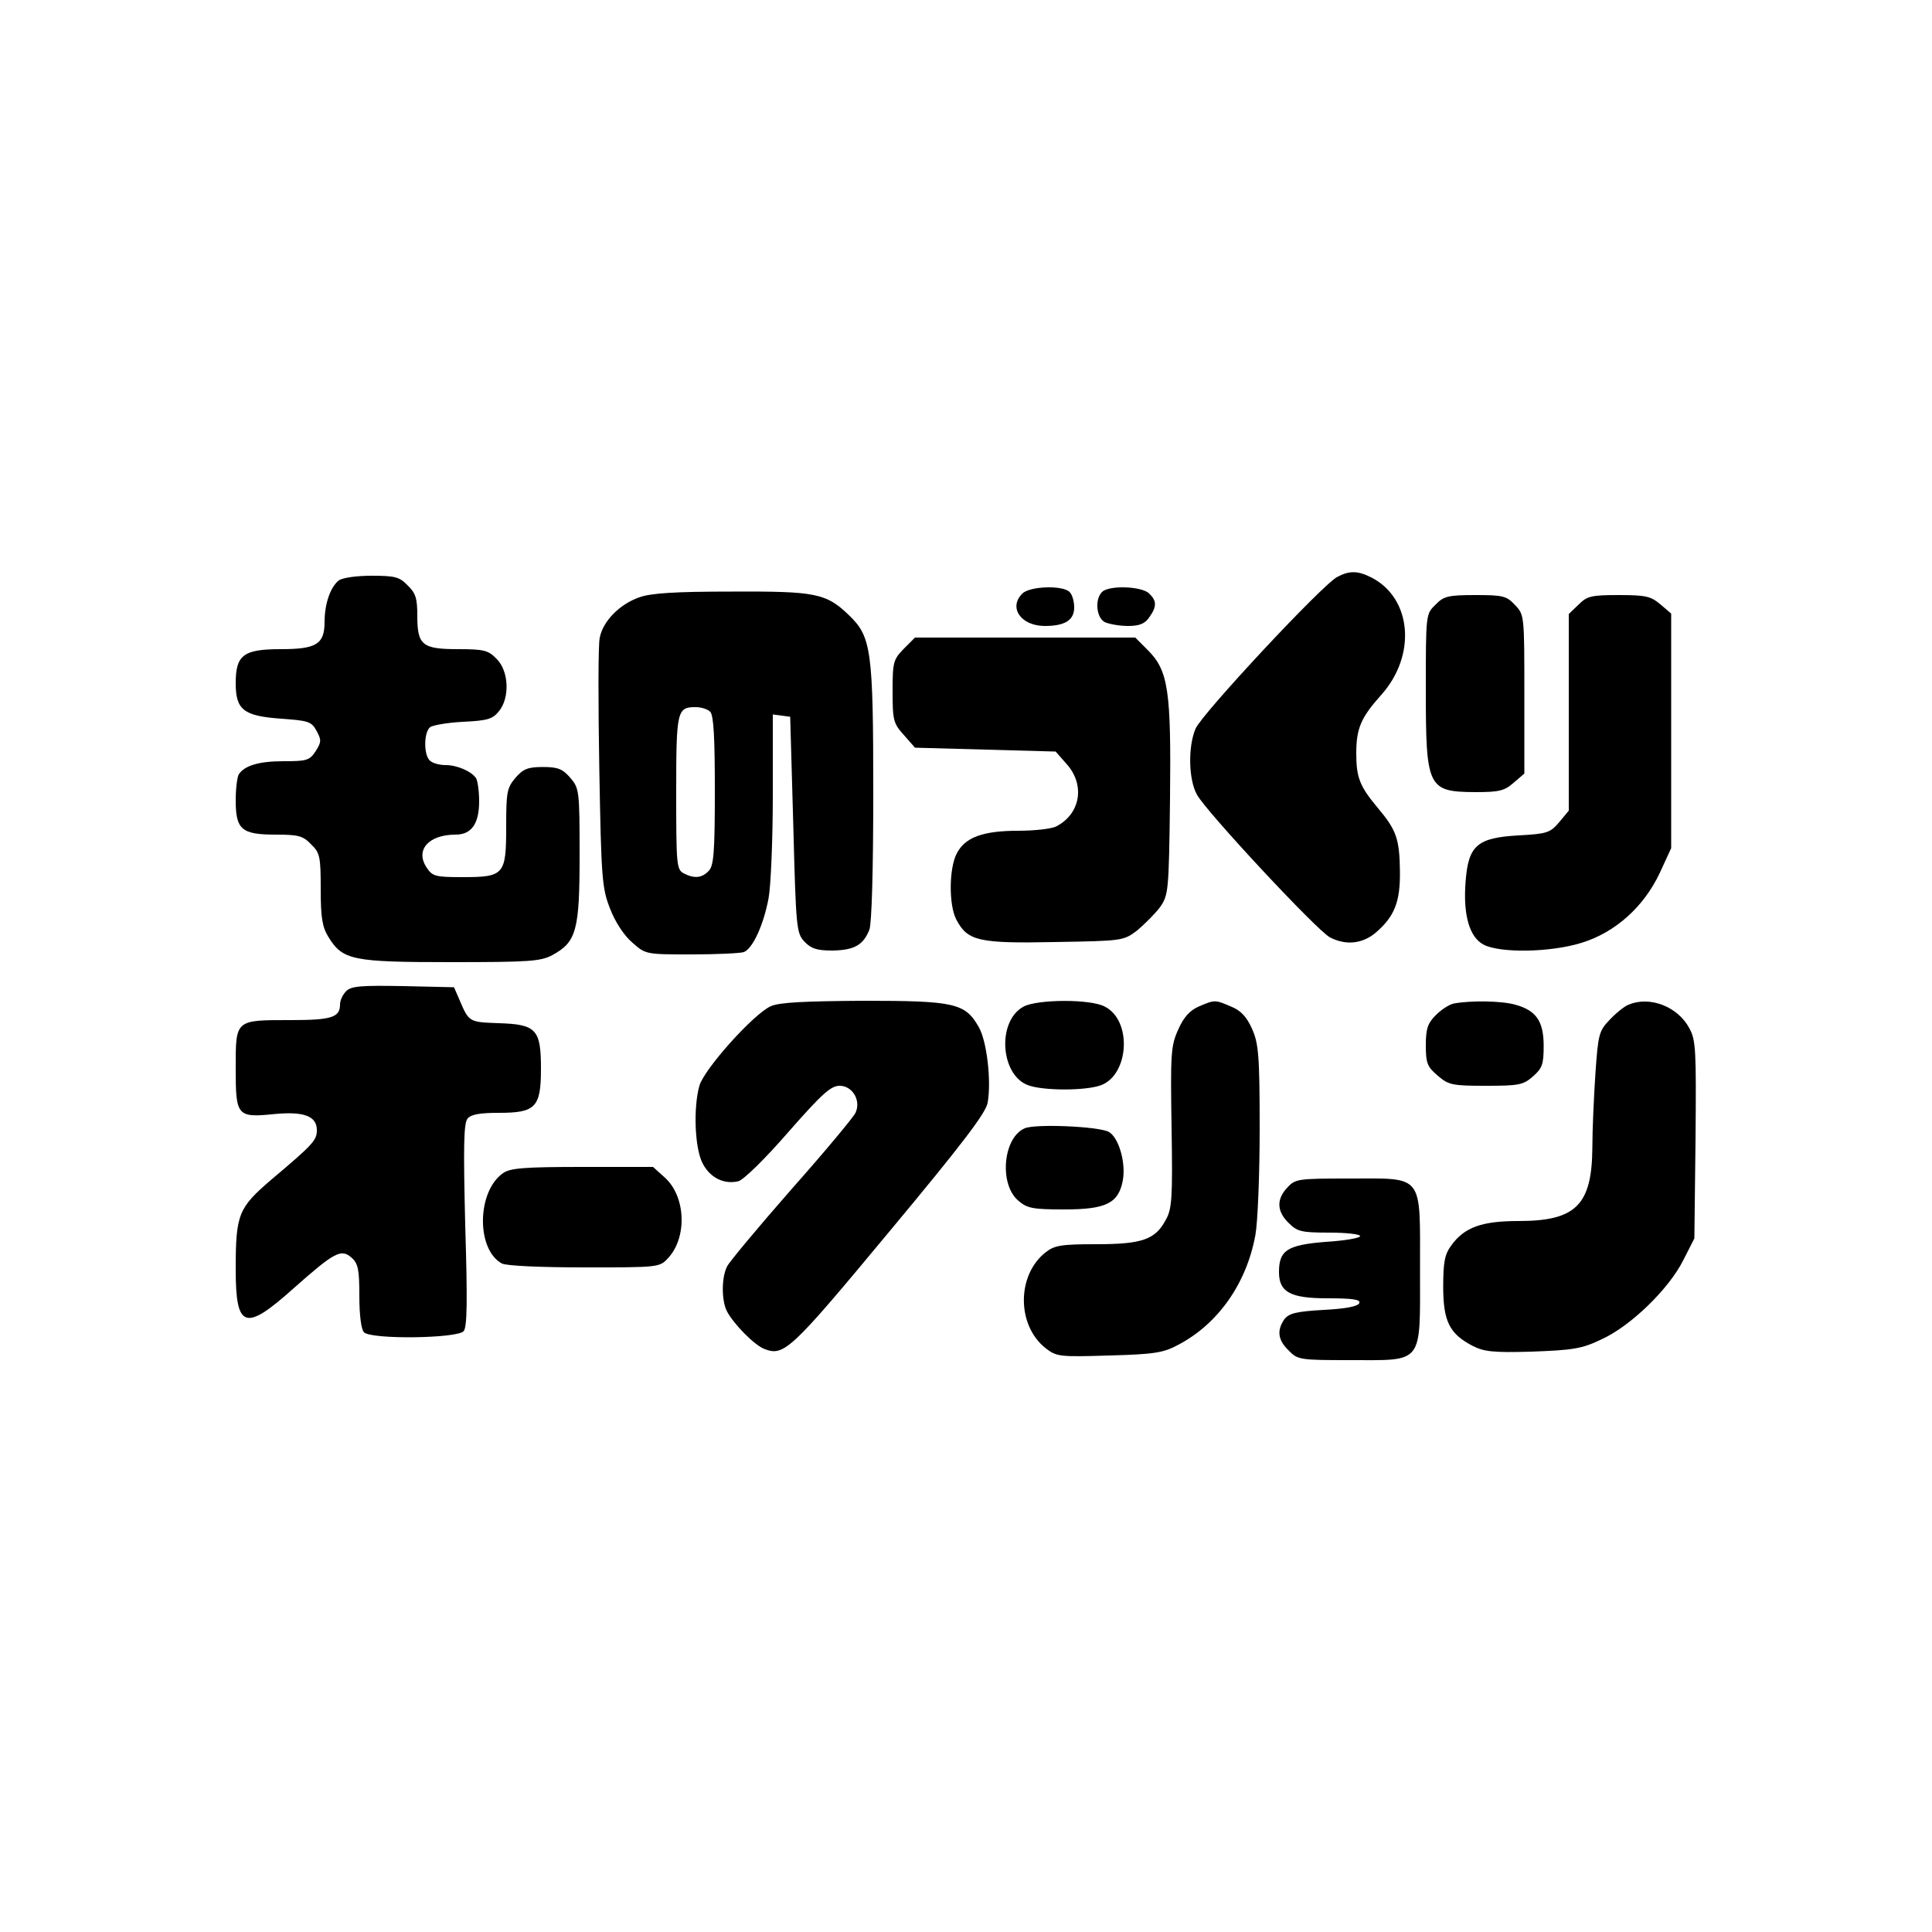 <?xml version="1.0" standalone="no"?>
<!DOCTYPE svg PUBLIC "-//W3C//DTD SVG 20010904//EN"
 "http://www.w3.org/TR/2001/REC-SVG-20010904/DTD/svg10.dtd">
<svg version="1.0" xmlns="http://www.w3.org/2000/svg"
 width="500pt" height="500pt" viewBox="0 0 500 500"
 preserveAspectRatio="xMidYMid meet">
<g transform="translate(0,500) scale(0.1,-0.1)"
fill="#000000" stroke="none">
<path d="M3461 3507 c-37 -18 -352 -356 -367 -393 -20 -47 -18 -133 4 -171 24
-44 311 -352 344 -369 41 -21 83 -17 118 12 49 42 64 80 63 159 -1 84 -9 107
-58 165 -46 55 -55 78 -55 140 0 65 12 93 65 152 91 102 79 249 -25 303 -35
18 -57 19 -89 2z"/>
<path d="M877 3498 c-22 -17 -37 -61 -37 -107 0 -58 -21 -71 -113 -71 -97 0
-117 -15 -117 -88 0 -69 20 -85 118 -92 69 -5 78 -7 91 -31 13 -24 13 -29 -2
-53 -16 -24 -23 -26 -83 -26 -63 0 -101 -11 -116 -34 -4 -6 -8 -36 -8 -67 0
-76 15 -89 104 -89 58 0 70 -3 91 -25 23 -22 25 -32 25 -116 0 -74 4 -98 20
-124 37 -60 62 -65 317 -65 202 0 232 2 262 18 63 34 71 64 71 259 0 167 -1
173 -24 200 -20 23 -32 28 -71 28 -39 0 -51 -5 -71 -28 -22 -26 -24 -37 -24
-126 0 -125 -5 -131 -113 -131 -70 0 -78 2 -93 25 -30 45 5 85 75 85 41 0 61
28 61 86 0 27 -4 54 -8 60 -12 18 -49 34 -79 34 -16 0 -34 5 -41 12 -16 16
-15 73 1 86 6 5 45 12 86 14 62 3 76 7 92 27 29 35 26 105 -6 136 -21 22 -33
25 -99 25 -93 0 -106 10 -106 86 0 45 -4 59 -25 79 -21 22 -33 25 -93 25 -39
0 -75 -5 -85 -12z"/>
<path d="M2646 3464 c-37 -36 -4 -84 58 -84 52 0 76 15 76 48 0 16 -5 33 -12
40 -18 18 -103 15 -122 -4z"/>
<path d="M2852 3468 c-19 -19 -15 -66 7 -78 11 -5 38 -10 60 -10 30 0 44 6 55
22 20 28 20 43 0 62 -19 19 -104 22 -122 4z"/>
<path d="M1654 3454 c-51 -18 -94 -62 -102 -105 -4 -19 -4 -171 -1 -339 5
-284 7 -309 28 -362 13 -34 36 -69 57 -87 35 -31 35 -31 154 -31 65 0 126 3
135 6 23 9 51 70 64 139 6 32 11 153 11 268 l0 208 23 -3 22 -3 8 -280 c7
-266 8 -280 29 -302 17 -18 32 -23 72 -23 57 1 80 14 96 54 6 17 10 152 10
355 0 367 -5 403 -62 458 -60 58 -86 63 -305 62 -146 0 -209 -4 -239 -15z
m184 -296 c9 -9 12 -68 12 -204 0 -162 -3 -195 -16 -208 -18 -19 -38 -20 -65
-6 -18 10 -19 23 -19 208 0 212 2 222 50 222 14 0 31 -5 38 -12z"/>
<path d="M3715 3435 c-25 -24 -25 -25 -25 -220 0 -254 5 -264 127 -265 62 0
76 3 100 24 l28 24 0 205 c0 204 0 206 -24 231 -22 24 -32 26 -103 26 -70 0
-82 -3 -103 -25z"/>
<path d="M4085 3435 l-25 -24 0 -255 0 -254 -25 -30 c-23 -27 -31 -30 -105
-34 -107 -6 -130 -26 -137 -119 -7 -87 10 -145 47 -164 43 -22 173 -20 253 5
88 27 162 94 203 182 l29 63 0 303 0 304 -28 24 c-25 21 -38 24 -108 24 -72 0
-82 -3 -104 -25z"/>
<path d="M2339 3321 c-27 -28 -29 -34 -29 -110 0 -75 2 -83 29 -113 l29 -33
182 -5 182 -5 29 -33 c48 -54 35 -129 -28 -161 -12 -6 -56 -11 -98 -11 -91 0
-138 -17 -159 -59 -20 -38 -21 -133 -1 -171 29 -55 57 -62 254 -58 176 3 178
3 214 30 19 16 46 43 59 60 22 32 23 40 26 281 3 281 -4 332 -59 386 l-31 31
-285 0 -285 0 -29 -29z"/>
<path d="M896 2435 c-9 -9 -16 -24 -16 -34 0 -34 -21 -41 -128 -41 -144 0
-142 2 -142 -125 0 -124 3 -128 102 -118 76 7 108 -6 108 -42 0 -26 -10 -37
-118 -128 -85 -73 -92 -89 -92 -232 0 -154 24 -162 150 -49 106 94 123 103
150 79 17 -15 20 -31 20 -100 0 -50 5 -86 12 -93 19 -19 242 -16 258 3 9 11
10 77 4 274 -5 204 -4 264 6 276 9 11 32 15 81 15 95 0 109 14 109 114 0 102
-12 115 -109 118 -78 3 -77 2 -103 63 l-13 30 -132 3 c-109 2 -134 0 -147 -13z"/>
<path d="M1995 2396 c-44 -19 -173 -163 -185 -206 -16 -57 -12 -161 8 -200 19
-38 56 -56 93 -47 14 4 70 59 129 127 87 99 110 120 133 120 33 0 56 -38 41
-70 -5 -11 -79 -100 -165 -197 -86 -98 -161 -188 -167 -200 -15 -28 -15 -88
-1 -116 17 -33 71 -88 97 -98 51 -20 68 -4 323 303 189 227 250 307 255 334
10 56 -2 160 -23 196 -35 62 -63 68 -298 68 -152 -1 -218 -4 -240 -14z"/>
<path d="M2649 2395 c-70 -38 -60 -179 13 -204 40 -14 146 -14 186 0 74 26 83
168 11 204 -37 20 -174 19 -210 0z"/>
<path d="M3102 2395 c-23 -10 -39 -28 -53 -60 -19 -42 -20 -63 -17 -253 3
-183 1 -211 -15 -239 -27 -51 -61 -63 -180 -63 -91 0 -108 -3 -131 -21 -75
-59 -75 -189 0 -248 28 -22 36 -23 164 -19 116 3 141 7 178 27 104 54 178 159
201 285 6 33 11 157 11 275 0 192 -3 221 -20 259 -14 31 -29 47 -54 57 -42 18
-42 18 -84 0z"/>
<path d="M3763 2403 c-12 -2 -33 -16 -47 -30 -21 -21 -26 -35 -26 -78 0 -47 4
-56 31 -79 28 -24 38 -26 124 -26 85 0 97 2 122 24 24 21 28 31 28 79 0 64
-19 92 -74 107 -35 10 -115 11 -158 3z"/>
<path d="M4215 2400 c-11 -4 -33 -22 -49 -39 -28 -29 -30 -38 -37 -138 -4 -60
-8 -146 -8 -193 -1 -149 -43 -190 -191 -190 -95 0 -140 -16 -174 -63 -17 -23
-21 -43 -21 -107 0 -89 16 -122 76 -153 29 -15 53 -18 154 -15 104 4 128 7
178 31 76 34 175 130 213 205 l29 57 3 255 c2 233 1 258 -16 289 -30 56 -102
84 -157 61z"/>
<path d="M2652 2080 c-56 -24 -67 -144 -17 -187 23 -20 37 -23 119 -23 109 0
141 16 152 76 8 46 -11 111 -37 125 -28 14 -189 21 -217 9z"/>
<path d="M1302 1964 c-68 -47 -70 -198 -3 -234 12 -6 100 -10 214 -10 191 0
194 0 216 24 50 54 46 160 -9 209 l-30 27 -183 0 c-149 0 -187 -3 -205 -16z"/>
<path d="M3332 1927 c-29 -30 -28 -62 3 -92 22 -22 32 -25 105 -25 44 0 80 -4
80 -9 0 -5 -40 -12 -90 -15 -99 -8 -120 -22 -120 -78 0 -52 29 -68 126 -68 64
0 85 -3 82 -12 -3 -9 -35 -15 -92 -18 -72 -4 -90 -9 -102 -24 -20 -29 -17 -54
11 -81 23 -24 29 -25 158 -25 193 0 182 -14 182 235 0 250 11 235 -184 235
-131 0 -139 -1 -159 -23z"/>
</g>
</svg>

